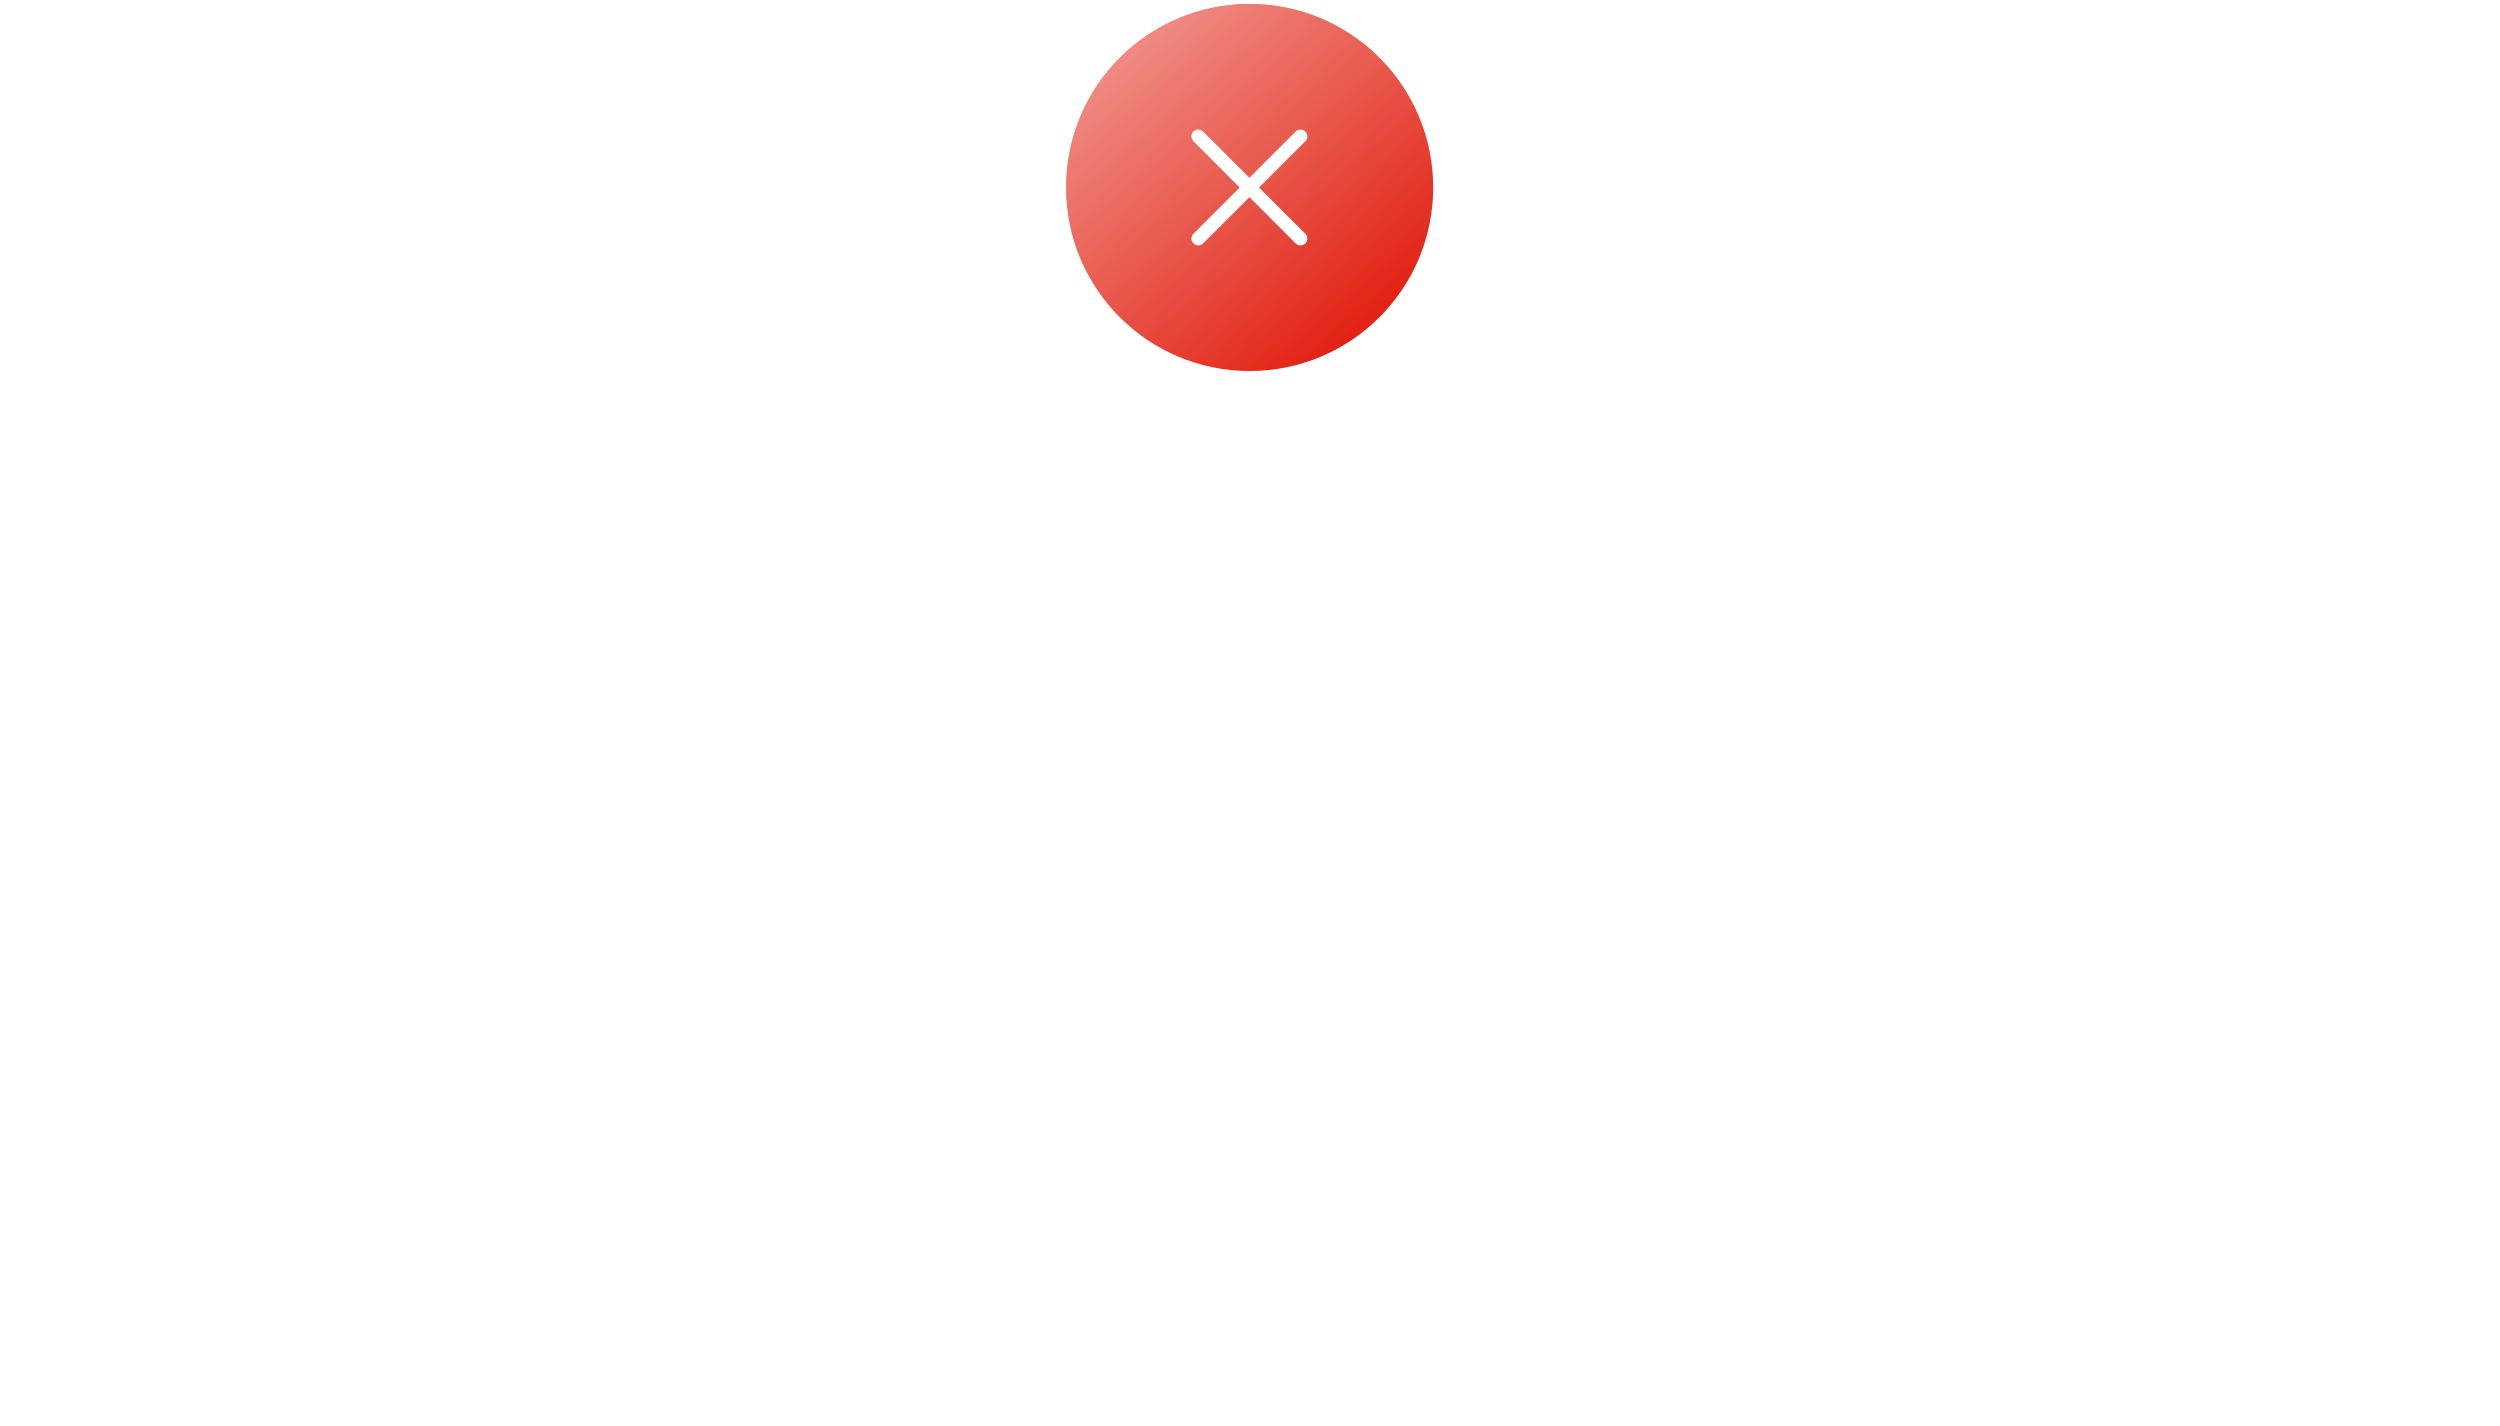 <?xml version="1.0" encoding="UTF-8"?> <svg xmlns="http://www.w3.org/2000/svg" width="561" height="320" viewBox="0 0 561 320" fill="none"> <g filter="url(#filter0_d_81_322)"> <path fill-rule="evenodd" clip-rule="evenodd" d="M335.726 42.072C335.726 72.616 310.965 97.377 280.421 97.377C249.876 97.377 225.115 72.616 225.115 42.072C225.115 39.981 225.231 37.917 225.457 35.887H50.42C39.374 35.887 30.42 44.841 30.42 55.887V265.887C30.42 276.933 39.374 285.887 50.42 285.887H231.598C240.904 268.451 259.277 256.585 280.421 256.585C301.565 256.585 319.938 268.451 329.244 285.887H510.42C521.466 285.887 530.42 276.933 530.42 265.887V55.887C530.42 44.841 521.466 35.887 510.42 35.887H335.384C335.61 37.917 335.726 39.981 335.726 42.072Z" fill="white"></path> </g> <circle cx="280.421" cy="42.072" r="41.185" fill="#E11F10"></circle> <circle cx="280.421" cy="42.072" r="41.185" fill="url(#paint0_linear_81_322)" fill-opacity="0.5" style="mix-blend-mode:screen"></circle> <path fill-rule="evenodd" clip-rule="evenodd" d="M268.722 29.074C268.127 29.132 267.621 29.531 267.426 30.096C267.23 30.661 267.383 31.288 267.815 31.7L278.177 42.087L267.815 52.449C267.215 53.049 267.215 54.022 267.815 54.622C268.415 55.222 269.388 55.222 269.988 54.622L280.374 44.235L290.736 54.622C291.336 55.222 292.309 55.222 292.909 54.622C293.509 54.022 293.509 53.049 292.909 52.449L282.523 42.087L292.909 31.7C293.365 31.26 293.502 30.584 293.253 30.001C293.004 29.418 292.421 29.049 291.787 29.074C291.391 29.083 291.015 29.246 290.736 29.528L280.374 39.89L269.988 29.528C269.698 29.234 269.301 29.071 268.889 29.074C268.833 29.071 268.778 29.071 268.722 29.074Z" fill="white"></path> <defs> <filter id="filter0_d_81_322" x="0.42" y="9.887" width="560" height="310" filterUnits="userSpaceOnUse" color-interpolation-filters="sRGB"> <feFlood flood-opacity="0" result="BackgroundImageFix"></feFlood> <feColorMatrix in="SourceAlpha" type="matrix" values="0 0 0 0 0 0 0 0 0 0 0 0 0 0 0 0 0 0 127 0" result="hardAlpha"></feColorMatrix> <feOffset dy="4"></feOffset> <feGaussianBlur stdDeviation="15"></feGaussianBlur> <feComposite in2="hardAlpha" operator="out"></feComposite> <feColorMatrix type="matrix" values="0 0 0 0 0.654 0 0 0 0 0.593 0 0 0 0 0.548 0 0 0 0.15 0"></feColorMatrix> <feBlend mode="normal" in2="BackgroundImageFix" result="effect1_dropShadow_81_322"></feBlend> <feBlend mode="normal" in="SourceGraphic" in2="effect1_dropShadow_81_322" result="shape"></feBlend> </filter> <linearGradient id="paint0_linear_81_322" x1="252.788" y1="5.991" x2="310.367" y2="74.046" gradientUnits="userSpaceOnUse"> <stop stop-color="white"></stop> <stop offset="1" stop-color="white" stop-opacity="0"></stop> </linearGradient> </defs> </svg> 